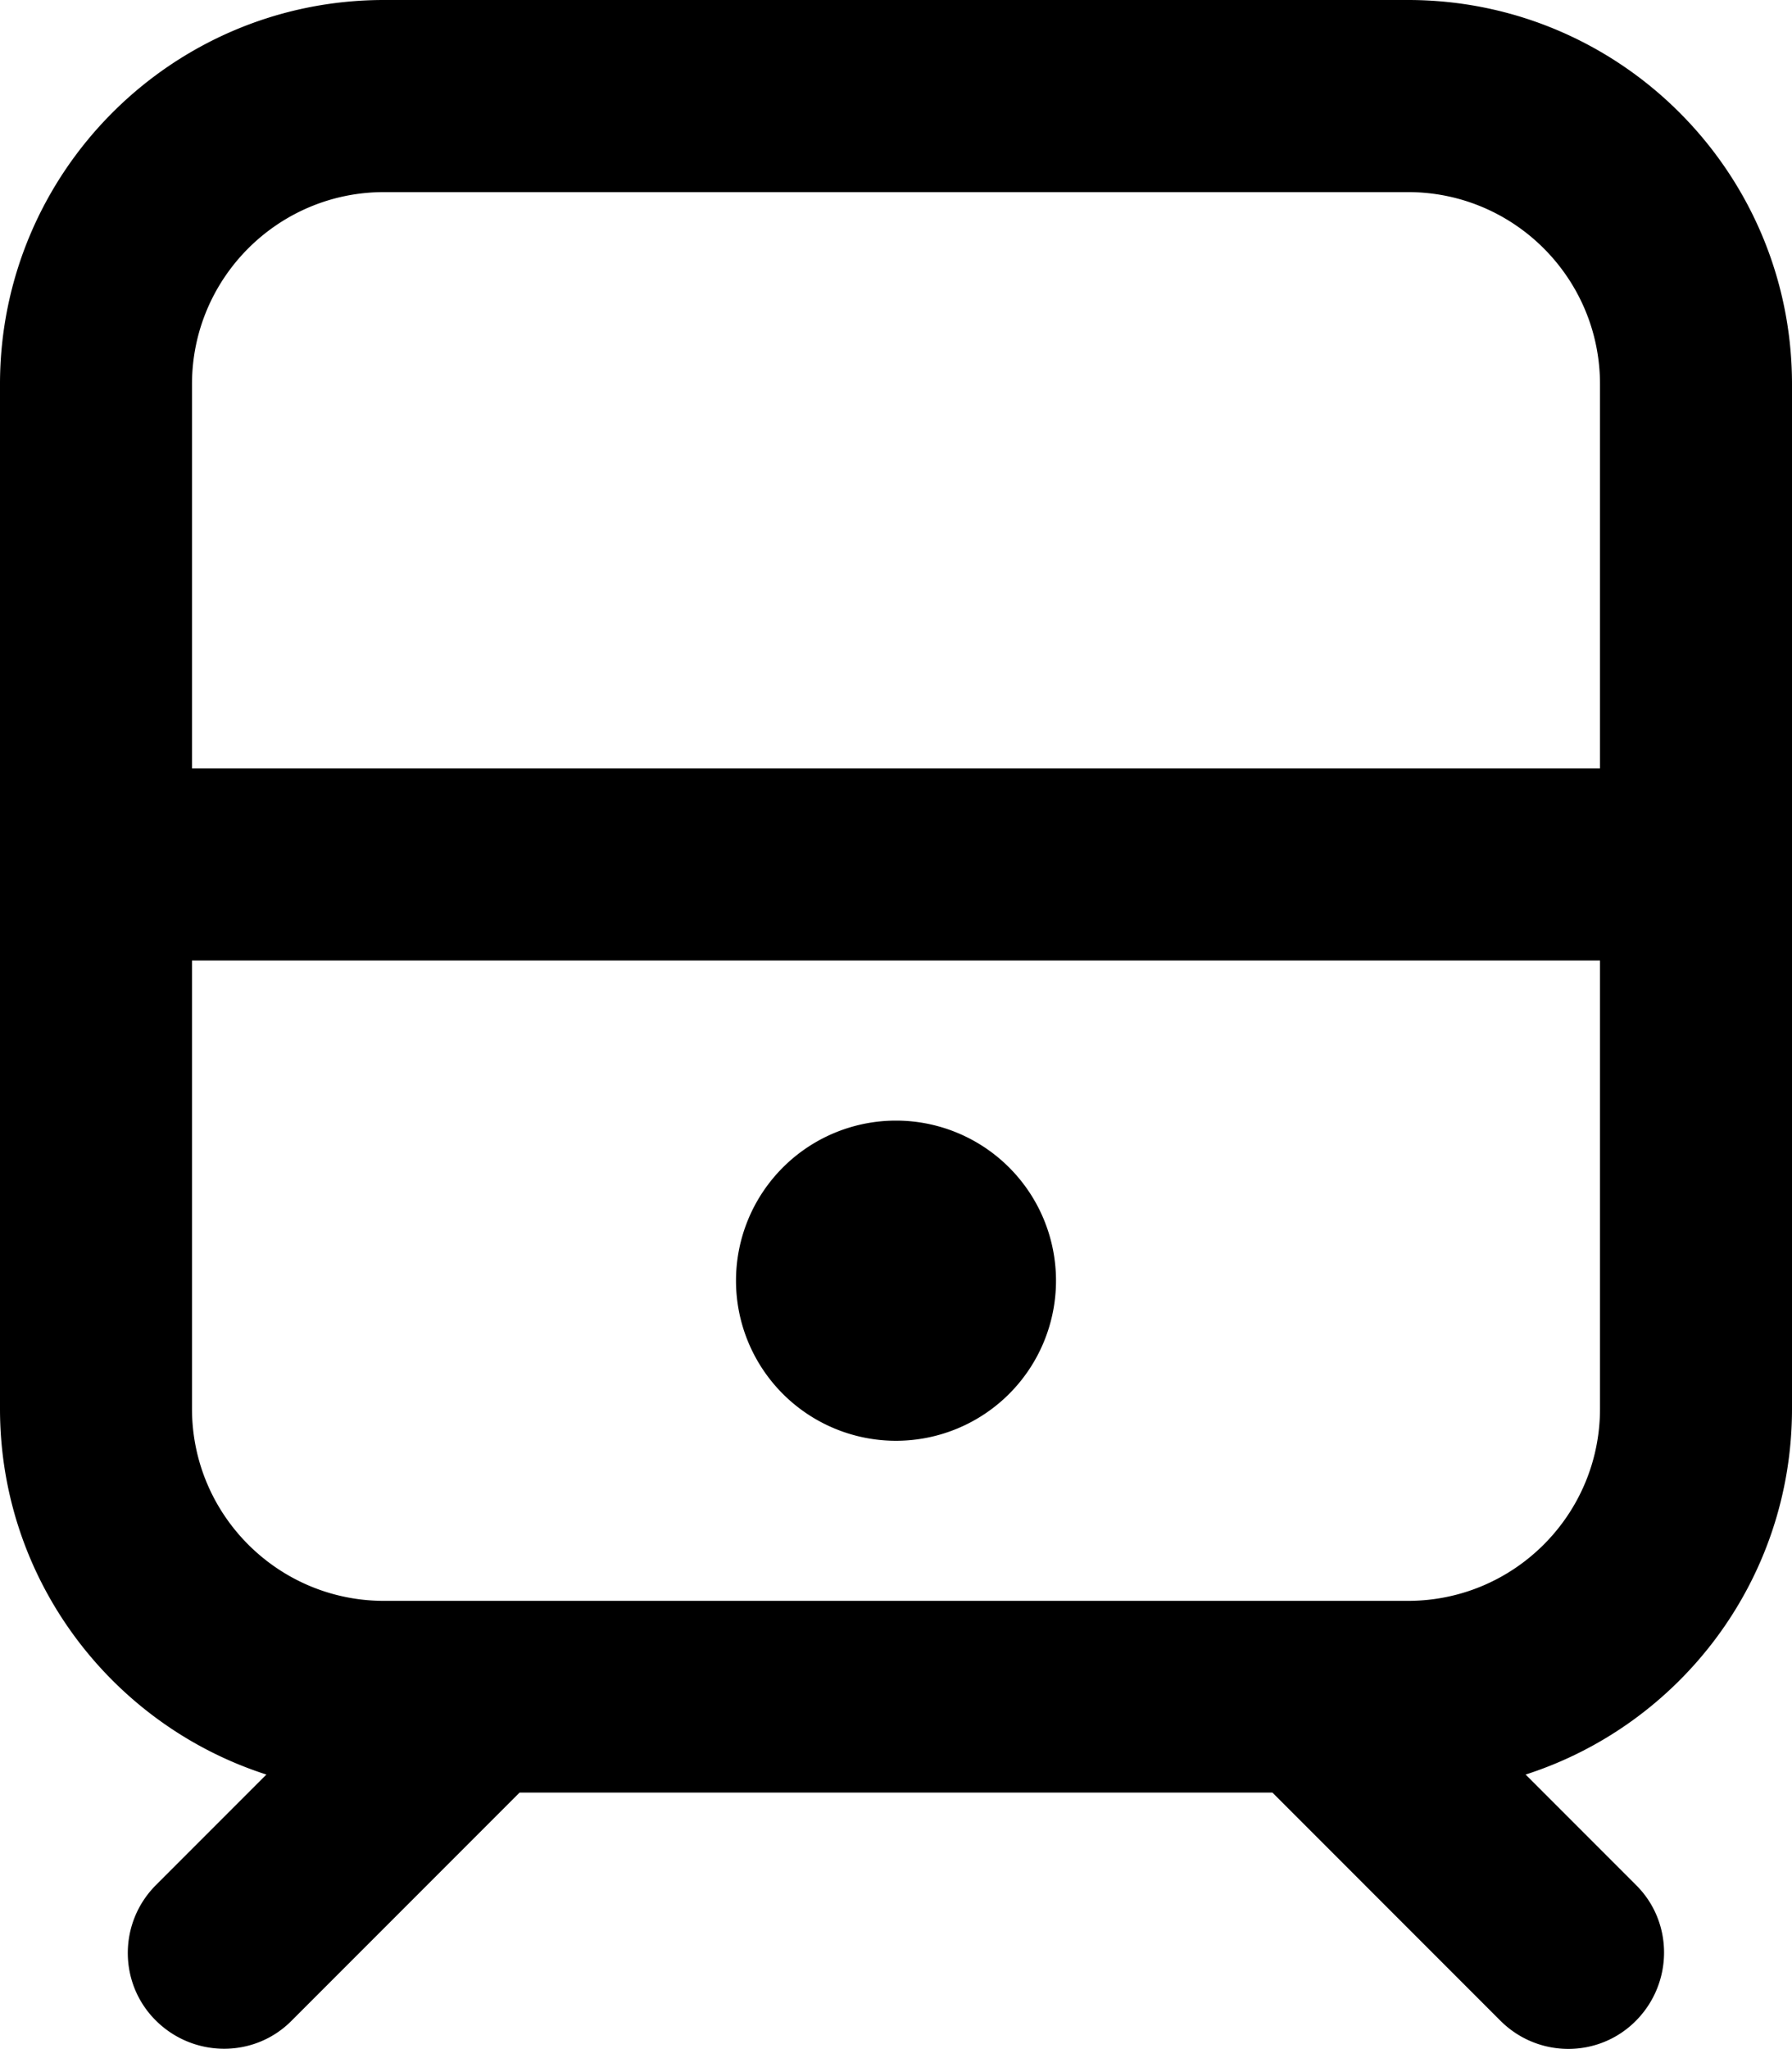 <svg xmlns="http://www.w3.org/2000/svg" viewBox="0 0 448 512"><!--! Font Awesome Pro 6.4.2 by @fontawesome - https://fontawesome.com License - https://fontawesome.com/license (Commercial License) Copyright 2023 Fonticons, Inc. --><path d="M352 48c26.5 0 48 21.5 48 48v96H48V96c0-26.5 21.5-48 48-48H352zM48 352V240H400V352c0 26.5-21.5 48-48 48H96c-26.5 0-48-21.5-48-48zM96 0C43 0 0 43 0 96V352c0 42.8 28 79 66.6 91.4L39 471c-9.4 9.4-9.4 24.6 0 33.9s24.6 9.4 33.9 0l57-57H318.1l57 57c9.4 9.4 24.6 9.4 33.9 0s9.4-24.6 0-33.9l-27.6-27.6C420 431 448 394.8 448 352V96c0-53-43-96-96-96H96zM224 360a40 40 0 1 0 0-80 40 40 0 1 0 0 80z"/></svg>